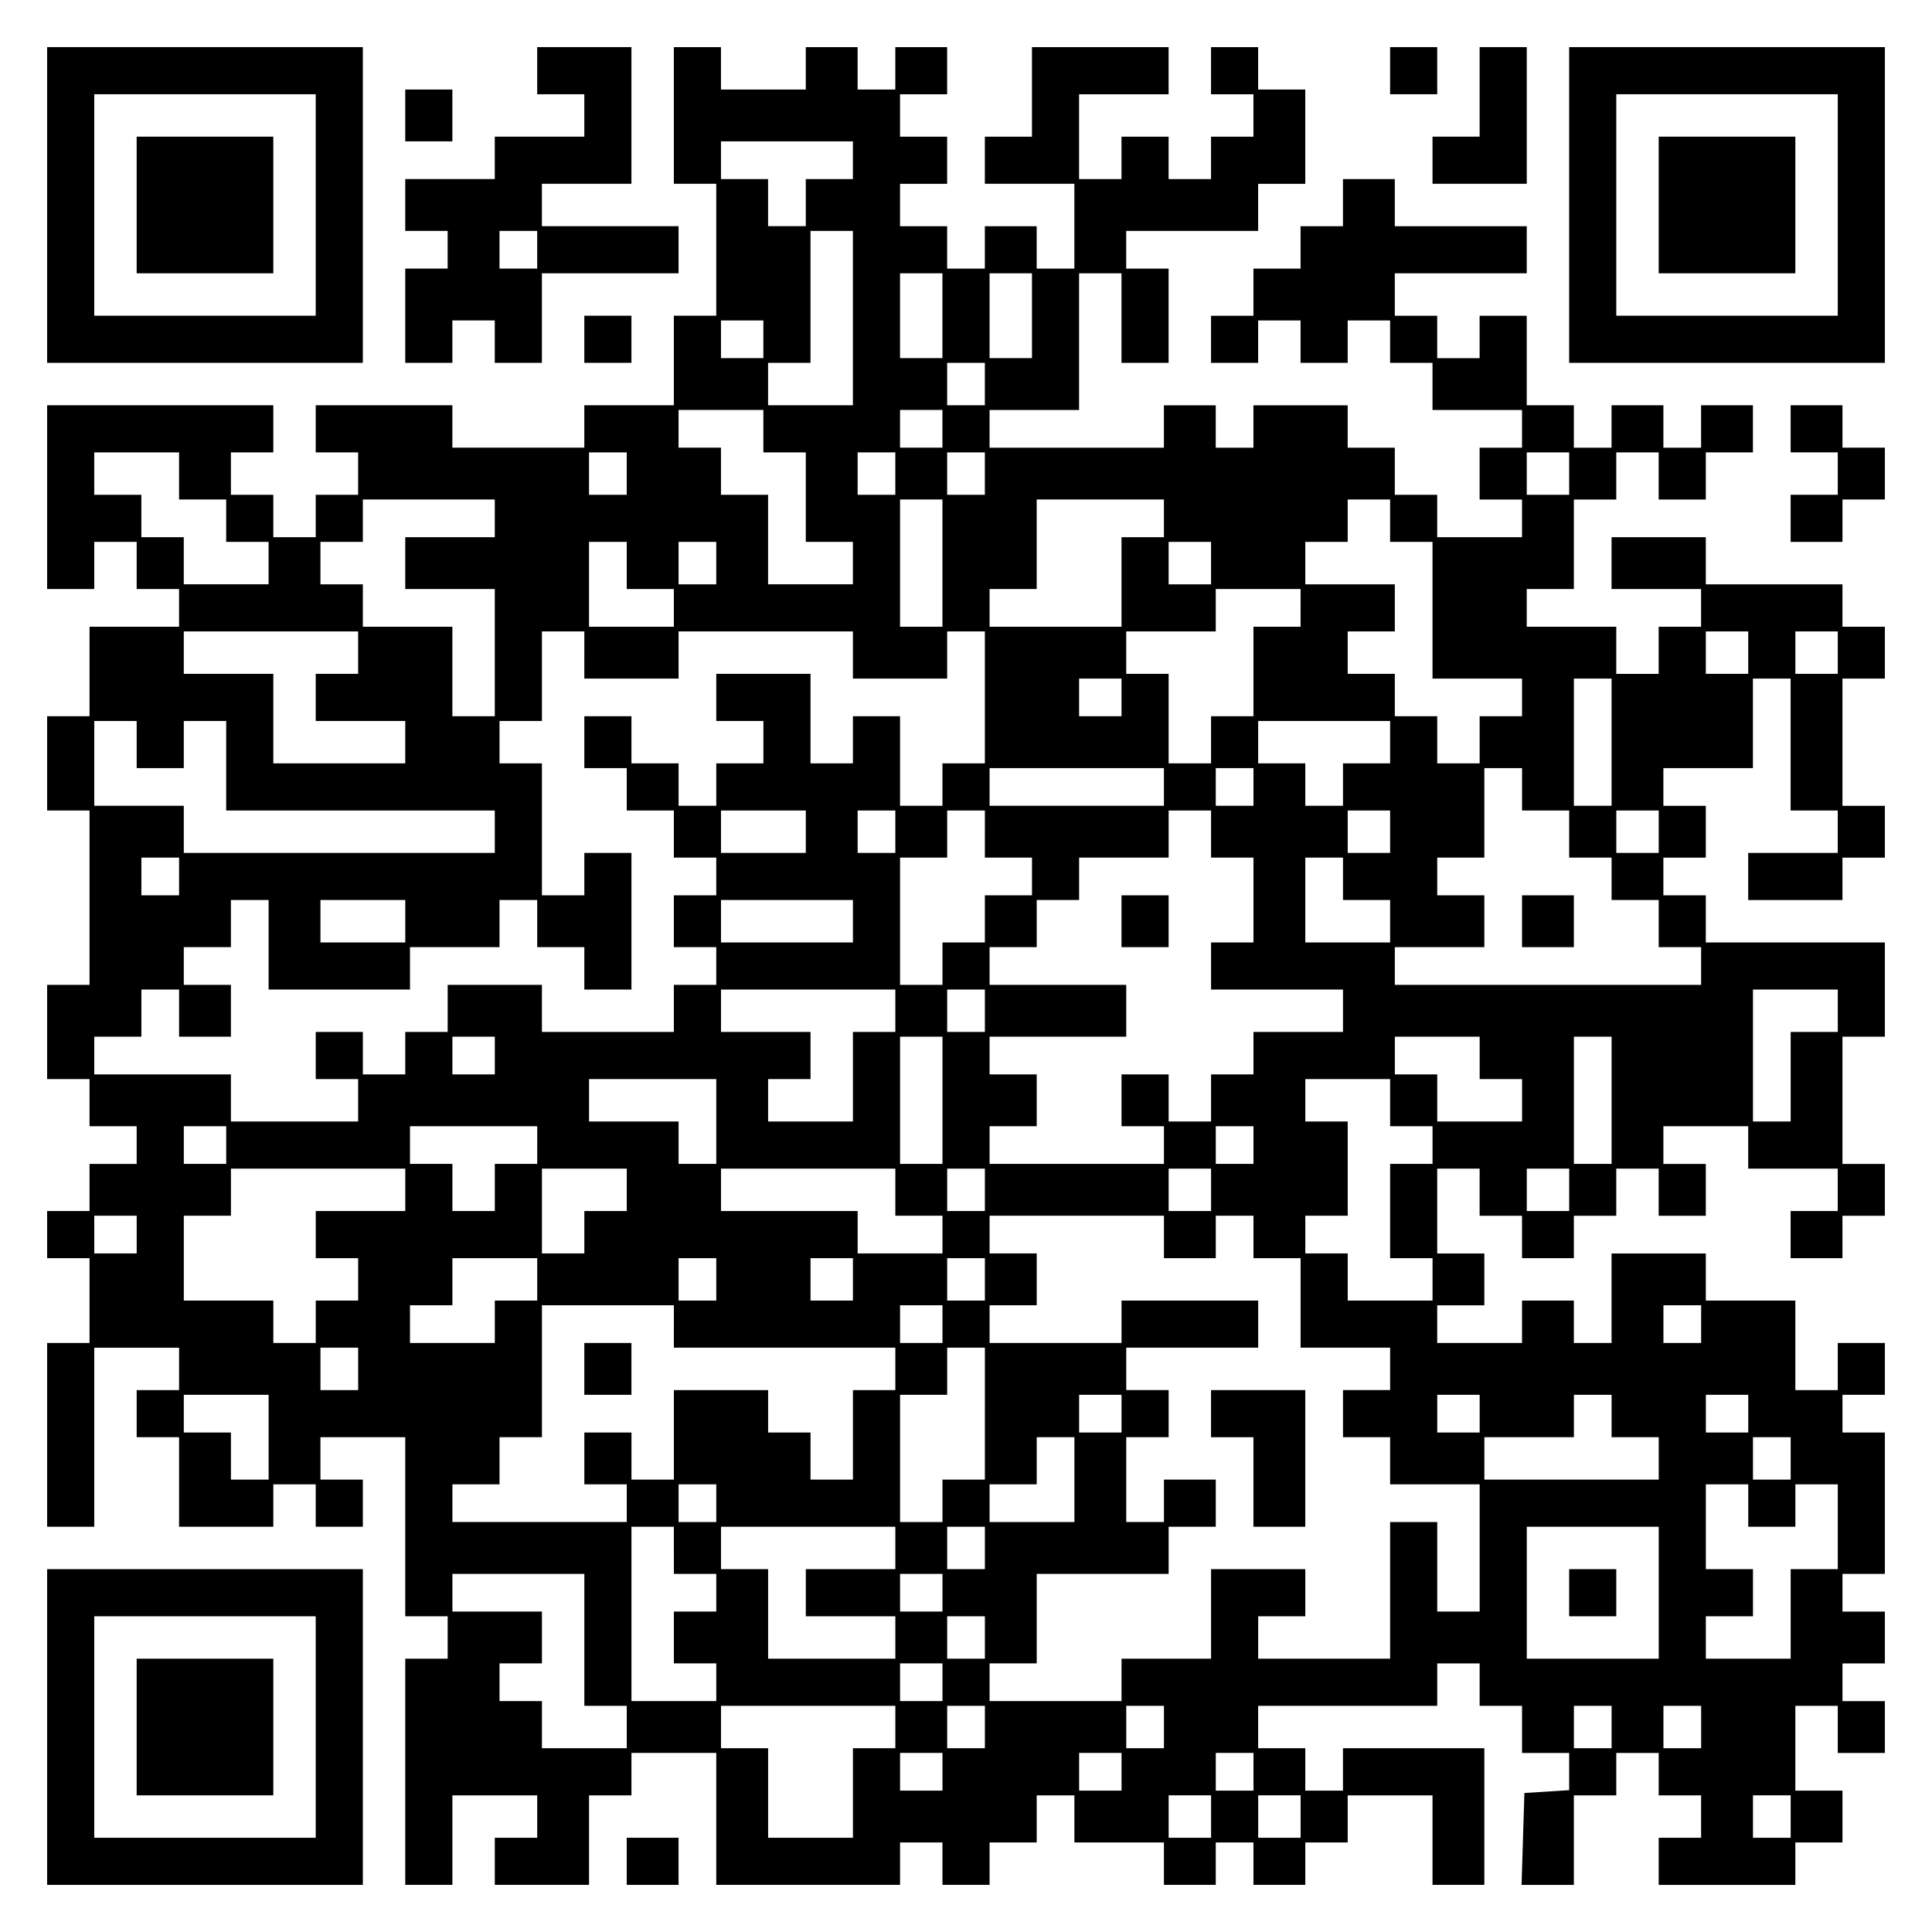 <?xml version="1.0" encoding="UTF-8" standalone="yes"?>
<svg version="1.0" xmlns="http://www.w3.org/2000/svg" width="100mm" height="100mm" viewBox="0 0 410 410" preserveAspectRatio="xMidYMid meet">
  <g transform="translate(0,410) scale(0.1,-0.1)" fill="#000000" stroke="none">
    <path d="M100 3665 l0 -335 335 0 335 0 0 335 0 335 -335 0 -335 0 0 -335z
m570 0 l0 -235 -235 0 -235 0 0 235 0 235 235 0 235 0 0 -235z"/>
    <path d="M290 3665 l0 -145 145 0 145 0 0 145 0 145 -145 0 -145 0 0 -145z"/>
    <path d="M1140 3950 l0 -50 50 0 50 0 0 -45 0 -45 -95 0 -95 0 0 -45 0 -45
-95 0 -95 0 0 -55 0 -55 45 0 45 0 0 -40 0 -40 -45 0 -45 0 0 -100 0 -100 50
0 50 0 0 45 0 45 45 0 45 0 0 -45 0 -45 50 0 50 0 0 95 0 95 145 0 145 0 0 50
0 50 -145 0 -145 0 0 45 0 45 95 0 95 0 0 145 0 145 -100 0 -100 0 0 -50z m0
-380 l0 -40 -40 0 -40 0 0 40 0 40 40 0 40 0 0 -40z"/>
    <path d="M1430 3855 l0 -145 45 0 45 0 0 -140 0 -140 -45 0 -45 0 0 -95 0 -95
-95 0 -95 0 0 -45 0 -45 -140 0 -140 0 0 45 0 45 -145 0 -145 0 0 -50 0 -50
45 0 45 0 0 -45 0 -45 -45 0 -45 0 0 -45 0 -45 -45 0 -45 0 0 45 0 45 -45 0
-45 0 0 45 0 45 45 0 45 0 0 50 0 50 -240 0 -240 0 0 -195 0 -195 50 0 50 0 0
50 0 50 45 0 45 0 0 -50 0 -50 45 0 45 0 0 -40 0 -40 -95 0 -95 0 0 -95 0 -95
-45 0 -45 0 0 -100 0 -100 45 0 45 0 0 -185 0 -185 -45 0 -45 0 0 -100 0 -100
45 0 45 0 0 -50 0 -50 50 0 50 0 0 -40 0 -40 -50 0 -50 0 0 -50 0 -50 -45 0
-45 0 0 -50 0 -50 45 0 45 0 0 -90 0 -90 -45 0 -45 0 0 -195 0 -195 50 0 50 0
0 190 0 190 90 0 90 0 0 -45 0 -45 -45 0 -45 0 0 -50 0 -50 45 0 45 0 0 -95 0
-95 100 0 100 0 0 45 0 45 45 0 45 0 0 -45 0 -45 50 0 50 0 0 50 0 50 -45 0
-45 0 0 45 0 45 90 0 90 0 0 -190 0 -190 45 0 45 0 0 -45 0 -45 -45 0 -45 0 0
-240 0 -240 50 0 50 0 0 95 0 95 90 0 90 0 0 -45 0 -45 -45 0 -45 0 0 -50 0
-50 100 0 100 0 0 95 0 95 45 0 45 0 0 45 0 45 90 0 90 0 0 -140 0 -140 195 0
195 0 0 45 0 45 45 0 45 0 0 -45 0 -45 50 0 50 0 0 45 0 45 50 0 50 0 0 50 0
50 40 0 40 0 0 -50 0 -50 95 0 95 0 0 -45 0 -45 55 0 55 0 0 45 0 45 40 0 40
0 0 -45 0 -45 55 0 55 0 0 45 0 45 45 0 45 0 0 50 0 50 90 0 90 0 0 -95 0 -95
55 0 55 0 0 145 0 145 -150 0 -150 0 0 -45 0 -45 -40 0 -40 0 0 45 0 45 -50 0
-50 0 0 45 0 45 190 0 190 0 0 45 0 45 45 0 45 0 0 -45 0 -45 45 0 45 0 0 -50
0 -50 50 0 50 0 0 -39 0 -40 -47 -3 -48 -3 -3 -97 -3 -98 56 0 55 0 0 95 0 95
45 0 45 0 0 45 0 45 45 0 45 0 0 -45 0 -45 45 0 45 0 0 -45 0 -45 -45 0 -45 0
0 -50 0 -50 145 0 145 0 0 45 0 45 50 0 50 0 0 55 0 55 -50 0 -50 0 0 90 0 90
45 0 45 0 0 -50 0 -50 50 0 50 0 0 55 0 55 -45 0 -45 0 0 40 0 40 45 0 45 0 0
55 0 55 -45 0 -45 0 0 40 0 40 45 0 45 0 0 150 0 150 -45 0 -45 0 0 40 0 40
45 0 45 0 0 55 0 55 -50 0 -50 0 0 -50 0 -50 -45 0 -45 0 0 95 0 95 -95 0 -95
0 0 50 0 50 -100 0 -100 0 0 -95 0 -95 -40 0 -40 0 0 45 0 45 -55 0 -55 0 0
-45 0 -45 -90 0 -90 0 0 40 0 40 50 0 50 0 0 55 0 55 -50 0 -50 0 0 90 0 90
45 0 45 0 0 -50 0 -50 45 0 45 0 0 -45 0 -45 55 0 55 0 0 45 0 45 45 0 45 0 0
50 0 50 45 0 45 0 0 -50 0 -50 50 0 50 0 0 55 0 55 -45 0 -45 0 0 40 0 40 90
0 90 0 0 -45 0 -45 95 0 95 0 0 -45 0 -45 -50 0 -50 0 0 -50 0 -50 55 0 55 0
0 45 0 45 45 0 45 0 0 55 0 55 -45 0 -45 0 0 135 0 135 45 0 45 0 0 100 0 100
-190 0 -190 0 0 50 0 50 -45 0 -45 0 0 40 0 40 45 0 45 0 0 55 0 55 -45 0 -45
0 0 40 0 40 95 0 95 0 0 95 0 95 40 0 40 0 0 -140 0 -140 50 0 50 0 0 -45 0
-45 -95 0 -95 0 0 -50 0 -50 100 0 100 0 0 45 0 45 45 0 45 0 0 55 0 55 -45 0
-45 0 0 135 0 135 45 0 45 0 0 55 0 55 -45 0 -45 0 0 45 0 45 -145 0 -145 0 0
50 0 50 -100 0 -100 0 0 -55 0 -55 95 0 95 0 0 -40 0 -40 -45 0 -45 0 0 -50 0
-50 -45 0 -45 0 0 50 0 50 -95 0 -95 0 0 40 0 40 50 0 50 0 0 95 0 95 45 0 45
0 0 50 0 50 45 0 45 0 0 -50 0 -50 50 0 50 0 0 50 0 50 50 0 50 0 0 50 0 50
-55 0 -55 0 0 -45 0 -45 -40 0 -40 0 0 45 0 45 -55 0 -55 0 0 -45 0 -45 -40 0
-40 0 0 45 0 45 -50 0 -50 0 0 95 0 95 -50 0 -50 0 0 -45 0 -45 -45 0 -45 0 0
45 0 45 -45 0 -45 0 0 45 0 45 140 0 140 0 0 50 0 50 -140 0 -140 0 0 50 0 50
-55 0 -55 0 0 -50 0 -50 -45 0 -45 0 0 -45 0 -45 -50 0 -50 0 0 -50 0 -50 -45
0 -45 0 0 -50 0 -50 50 0 50 0 0 45 0 45 45 0 45 0 0 -45 0 -45 50 0 50 0 0
45 0 45 45 0 45 0 0 -45 0 -45 45 0 45 0 0 -50 0 -50 95 0 95 0 0 -40 0 -40
-45 0 -45 0 0 -55 0 -55 45 0 45 0 0 -40 0 -40 -90 0 -90 0 0 45 0 45 -45 0
-45 0 0 50 0 50 -50 0 -50 0 0 45 0 45 -100 0 -100 0 0 -45 0 -45 -40 0 -40 0
0 45 0 45 -55 0 -55 0 0 -45 0 -45 -185 0 -185 0 0 40 0 40 95 0 95 0 0 145 0
145 45 0 45 0 0 -95 0 -95 50 0 50 0 0 100 0 100 -45 0 -45 0 0 40 0 40 140 0
140 0 0 50 0 50 50 0 50 0 0 100 0 100 -50 0 -50 0 0 45 0 45 -50 0 -50 0 0
-50 0 -50 45 0 45 0 0 -45 0 -45 -45 0 -45 0 0 -45 0 -45 -45 0 -45 0 0 45 0
45 -50 0 -50 0 0 -45 0 -45 -45 0 -45 0 0 90 0 90 95 0 95 0 0 50 0 50 -145 0
-145 0 0 -95 0 -95 -50 0 -50 0 0 -50 0 -50 95 0 95 0 0 -90 0 -90 -40 0 -40
0 0 45 0 45 -55 0 -55 0 0 -45 0 -45 -40 0 -40 0 0 45 0 45 -50 0 -50 0 0 45
0 45 50 0 50 0 0 50 0 50 -50 0 -50 0 0 45 0 45 50 0 50 0 0 50 0 50 -55 0
-55 0 0 -45 0 -45 -40 0 -40 0 0 45 0 45 -55 0 -55 0 0 -45 0 -45 -90 0 -90 0
0 45 0 45 -50 0 -50 0 0 -145z m380 -95 l0 -40 -50 0 -50 0 0 -50 0 -50 -40 0
-40 0 0 50 0 50 -50 0 -50 0 0 40 0 40 140 0 140 0 0 -40z m0 -335 l0 -185
-90 0 -90 0 0 45 0 45 45 0 45 0 0 140 0 140 45 0 45 0 0 -185z m190 5 l0 -90
-45 0 -45 0 0 90 0 90 45 0 45 0 0 -90z m190 0 l0 -90 -45 0 -45 0 0 90 0 90
45 0 45 0 0 -90z m-570 -50 l0 -40 -45 0 -45 0 0 40 0 40 45 0 45 0 0 -40z
m470 -95 l0 -45 -40 0 -40 0 0 45 0 45 40 0 40 0 0 -45z m-470 -100 l0 -45 45
0 45 0 0 -95 0 -95 50 0 50 0 0 -45 0 -45 -90 0 -90 0 0 95 0 95 -50 0 -50 0
0 50 0 50 -45 0 -45 0 0 40 0 40 90 0 90 0 0 -45z m380 5 l0 -40 -45 0 -45 0
0 40 0 40 45 0 45 0 0 -40z m-1620 -100 l0 -50 50 0 50 0 0 -45 0 -45 45 0 45
0 0 -45 0 -45 -90 0 -90 0 0 50 0 50 -45 0 -45 0 0 45 0 45 -50 0 -50 0 0 45
0 45 90 0 90 0 0 -50z m950 5 l0 -45 -40 0 -40 0 0 45 0 45 40 0 40 0 0 -45z
m570 0 l0 -45 -40 0 -40 0 0 45 0 45 40 0 40 0 0 -45z m190 0 l0 -45 -40 0
-40 0 0 45 0 45 40 0 40 0 0 -45z m1240 0 l0 -45 -45 0 -45 0 0 45 0 45 45 0
45 0 0 -45z m-2280 -95 l0 -40 -95 0 -95 0 0 -55 0 -55 95 0 95 0 0 -135 0
-135 -45 0 -45 0 0 95 0 95 -95 0 -95 0 0 45 0 45 -45 0 -45 0 0 45 0 45 45 0
45 0 0 45 0 45 140 0 140 0 0 -40z m950 -95 l0 -135 -45 0 -45 0 0 135 0 135
45 0 45 0 0 -135z m470 95 l0 -40 -45 0 -45 0 0 -95 0 -95 -140 0 -140 0 0 40
0 40 50 0 50 0 0 95 0 95 135 0 135 0 0 -40z m480 -5 l0 -45 45 0 45 0 0 -145
0 -145 95 0 95 0 0 -40 0 -40 -45 0 -45 0 0 -50 0 -50 -45 0 -45 0 0 50 0 50
-45 0 -45 0 0 45 0 45 -50 0 -50 0 0 45 0 45 50 0 50 0 0 50 0 50 -95 0 -95 0
0 45 0 45 45 0 45 0 0 45 0 45 45 0 45 0 0 -45z m-1620 -95 l0 -50 50 0 50 0
0 -40 0 -40 -90 0 -90 0 0 90 0 90 40 0 40 0 0 -50z m190 5 l0 -45 -40 0 -40
0 0 45 0 45 40 0 40 0 0 -45z m1050 0 l0 -45 -45 0 -45 0 0 45 0 45 45 0 45 0
0 -45z m190 -95 l0 -40 -50 0 -50 0 0 -95 0 -95 -45 0 -45 0 0 -50 0 -50 -45
0 -45 0 0 95 0 95 -45 0 -45 0 0 45 0 45 95 0 95 0 0 45 0 45 90 0 90 0 0 -40z
m-2000 -95 l0 -45 -45 0 -45 0 0 -50 0 -50 95 0 95 0 0 -45 0 -45 -140 0 -140
0 0 95 0 95 -95 0 -95 0 0 45 0 45 185 0 185 0 0 -45z m480 -5 l0 -50 100 0
100 0 0 50 0 50 185 0 185 0 0 -50 0 -50 100 0 100 0 0 50 0 50 40 0 40 0 0
-140 0 -140 -45 0 -45 0 0 -45 0 -45 -45 0 -45 0 0 95 0 95 -50 0 -50 0 0 -50
0 -50 -45 0 -45 0 0 95 0 95 -100 0 -100 0 0 -50 0 -50 50 0 50 0 0 -45 0 -45
-50 0 -50 0 0 -45 0 -45 -40 0 -40 0 0 45 0 45 -50 0 -50 0 0 50 0 50 -50 0
-50 0 0 -55 0 -55 45 0 45 0 0 -45 0 -45 50 0 50 0 0 -50 0 -50 45 0 45 0 0
-40 0 -40 -45 0 -45 0 0 -55 0 -55 45 0 45 0 0 -40 0 -40 -45 0 -45 0 0 -50 0
-50 -140 0 -140 0 0 50 0 50 -100 0 -100 0 0 -50 0 -50 -45 0 -45 0 0 -45 0
-45 -45 0 -45 0 0 45 0 45 -50 0 -50 0 0 -50 0 -50 45 0 45 0 0 -45 0 -45
-135 0 -135 0 0 50 0 50 -145 0 -145 0 0 40 0 40 50 0 50 0 0 50 0 50 40 0 40
0 0 -50 0 -50 55 0 55 0 0 55 0 55 -50 0 -50 0 0 40 0 40 50 0 50 0 0 50 0 50
40 0 40 0 0 -95 0 -95 150 0 150 0 0 45 0 45 95 0 95 0 0 50 0 50 40 0 40 0 0
-50 0 -50 50 0 50 0 0 -45 0 -45 50 0 50 0 0 145 0 145 -50 0 -50 0 0 -45 0
-45 -45 0 -45 0 0 140 0 140 -45 0 -45 0 0 45 0 45 45 0 45 0 0 95 0 95 45 0
45 0 0 -50z m2470 5 l0 -45 -45 0 -45 0 0 45 0 45 45 0 45 0 0 -45z m190 0 l0
-45 -45 0 -45 0 0 45 0 45 45 0 45 0 0 -45z m-1520 -95 l0 -40 -45 0 -45 0 0
40 0 40 45 0 45 0 0 -40z m1040 -95 l0 -135 -40 0 -40 0 0 135 0 135 40 0 40
0 0 -135z m-3130 -5 l0 -50 50 0 50 0 0 50 0 50 45 0 45 0 0 -95 0 -95 285 0
285 0 0 -45 0 -45 -330 0 -330 0 0 50 0 50 -95 0 -95 0 0 90 0 90 45 0 45 0 0
-50z m2660 5 l0 -45 -50 0 -50 0 0 -45 0 -45 -40 0 -40 0 0 45 0 45 -50 0 -50
0 0 45 0 45 140 0 140 0 0 -45z m-480 -95 l0 -40 -185 0 -185 0 0 40 0 40 185
0 185 0 0 -40z m190 0 l0 -40 -40 0 -40 0 0 40 0 40 40 0 40 0 0 -40z m570 -5
l0 -45 50 0 50 0 0 -50 0 -50 45 0 45 0 0 -45 0 -45 50 0 50 0 0 -50 0 -50 45
0 45 0 0 -40 0 -40 -325 0 -325 0 0 40 0 40 95 0 95 0 0 55 0 55 -50 0 -50 0
0 40 0 40 50 0 50 0 0 95 0 95 40 0 40 0 0 -45z m-1520 -90 l0 -45 -90 0 -90
0 0 45 0 45 90 0 90 0 0 -45z m190 0 l0 -45 -40 0 -40 0 0 45 0 45 40 0 40 0
0 -45z m190 -5 l0 -50 50 0 50 0 0 -40 0 -40 -50 0 -50 0 0 -50 0 -50 -45 0
-45 0 0 -45 0 -45 -45 0 -45 0 0 135 0 135 50 0 50 0 0 50 0 50 40 0 40 0 0
-50z m480 0 l0 -50 45 0 45 0 0 -90 0 -90 -45 0 -45 0 0 -50 0 -50 140 0 140
0 0 -45 0 -45 -95 0 -95 0 0 -45 0 -45 -45 0 -45 0 0 -50 0 -50 -45 0 -45 0 0
50 0 50 -50 0 -50 0 0 -55 0 -55 45 0 45 0 0 -40 0 -40 -185 0 -185 0 0 40 0
40 50 0 50 0 0 55 0 55 -50 0 -50 0 0 40 0 40 145 0 145 0 0 55 0 55 -145 0
-145 0 0 40 0 40 50 0 50 0 0 50 0 50 45 0 45 0 0 45 0 45 95 0 95 0 0 50 0
50 45 0 45 0 0 -50z m380 5 l0 -45 -45 0 -45 0 0 45 0 45 45 0 45 0 0 -45z
m570 0 l0 -45 -45 0 -45 0 0 45 0 45 45 0 45 0 0 -45z m-3140 -95 l0 -40 -40
0 -40 0 0 40 0 40 40 0 40 0 0 -40z m2470 -5 l0 -45 50 0 50 0 0 -45 0 -45
-90 0 -90 0 0 90 0 90 40 0 40 0 0 -45z m-1990 -90 l0 -45 -90 0 -90 0 0 45 0
45 90 0 90 0 0 -45z m950 0 l0 -45 -140 0 -140 0 0 45 0 45 140 0 140 0 0 -45z
m90 -190 l0 -45 -45 0 -45 0 0 -95 0 -95 -90 0 -90 0 0 45 0 45 45 0 45 0 0
50 0 50 -95 0 -95 0 0 45 0 45 185 0 185 0 0 -45z m190 0 l0 -45 -40 0 -40 0
0 45 0 45 40 0 40 0 0 -45z m1810 0 l0 -45 -50 0 -50 0 0 -95 0 -95 -40 0 -40
0 0 140 0 140 90 0 90 0 0 -45z m-2850 -95 l0 -40 -45 0 -45 0 0 40 0 40 45 0
45 0 0 -40z m950 -95 l0 -135 -45 0 -45 0 0 135 0 135 45 0 45 0 0 -135z
m1140 90 l0 -45 45 0 45 0 0 -45 0 -45 -90 0 -90 0 0 50 0 50 -45 0 -45 0 0
40 0 40 90 0 90 0 0 -45z m280 -90 l0 -135 -40 0 -40 0 0 135 0 135 40 0 40 0
0 -135z m-1900 -45 l0 -90 -40 0 -40 0 0 45 0 45 -95 0 -95 0 0 45 0 45 135 0
135 0 0 -90z m1430 40 l0 -50 45 0 45 0 0 -40 0 -40 -45 0 -45 0 0 -100 0
-100 45 0 45 0 0 -45 0 -45 -90 0 -90 0 0 50 0 50 -45 0 -45 0 0 40 0 40 45 0
45 0 0 100 0 100 -45 0 -45 0 0 45 0 45 90 0 90 0 0 -50z m-2470 -90 l0 -40
-45 0 -45 0 0 40 0 40 45 0 45 0 0 -40z m660 0 l0 -40 -45 0 -45 0 0 -50 0
-50 -45 0 -45 0 0 50 0 50 -45 0 -45 0 0 40 0 40 135 0 135 0 0 -40z m1520 0
l0 -40 -40 0 -40 0 0 40 0 40 40 0 40 0 0 -40z m-1800 -95 l0 -45 -95 0 -95 0
0 -50 0 -50 45 0 45 0 0 -45 0 -45 -45 0 -45 0 0 -45 0 -45 -45 0 -45 0 0 45
0 45 -95 0 -95 0 0 90 0 90 50 0 50 0 0 50 0 50 185 0 185 0 0 -45z m470 0 l0
-45 -45 0 -45 0 0 -45 0 -45 -45 0 -45 0 0 90 0 90 90 0 90 0 0 -45z m570 -5
l0 -50 50 0 50 0 0 -40 0 -40 -90 0 -90 0 0 45 0 45 -145 0 -145 0 0 45 0 45
185 0 185 0 0 -50z m190 5 l0 -45 -40 0 -40 0 0 45 0 45 40 0 40 0 0 -45z
m480 0 l0 -45 -45 0 -45 0 0 45 0 45 45 0 45 0 0 -45z m760 0 l0 -45 -45 0
-45 0 0 45 0 45 45 0 45 0 0 -45z m-3040 -95 l0 -40 -45 0 -45 0 0 40 0 40 45
0 45 0 0 -40z m2180 -5 l0 -45 55 0 55 0 0 45 0 45 40 0 40 0 0 -45 0 -45 50
0 50 0 0 -95 0 -95 95 0 95 0 0 -45 0 -45 -50 0 -50 0 0 -50 0 -50 50 0 50 0
0 -50 0 -50 95 0 95 0 0 -135 0 -135 -45 0 -45 0 0 95 0 95 -50 0 -50 0 0
-145 0 -145 -140 0 -140 0 0 45 0 45 50 0 50 0 0 50 0 50 -100 0 -100 0 0 -95
0 -95 -95 0 -95 0 0 -45 0 -45 -140 0 -140 0 0 40 0 40 50 0 50 0 0 95 0 95
140 0 140 0 0 50 0 50 50 0 50 0 0 50 0 50 -55 0 -55 0 0 -45 0 -45 -40 0 -40
0 0 90 0 90 45 0 45 0 0 50 0 50 -45 0 -45 0 0 45 0 45 140 0 140 0 0 50 0 50
-145 0 -145 0 0 -45 0 -45 -140 0 -140 0 0 40 0 40 50 0 50 0 0 55 0 55 -50 0
-50 0 0 40 0 40 185 0 185 0 0 -45z m-1330 -90 l0 -45 -45 0 -45 0 0 -45 0
-45 -90 0 -90 0 0 40 0 40 45 0 45 0 0 50 0 50 90 0 90 0 0 -45z m380 0 l0
-45 -40 0 -40 0 0 45 0 45 40 0 40 0 0 -45z m290 0 l0 -45 -45 0 -45 0 0 45 0
45 45 0 45 0 0 -45z m280 0 l0 -45 -40 0 -40 0 0 45 0 45 40 0 40 0 0 -45z
m-660 -100 l0 -45 235 0 235 0 0 -45 0 -45 -45 0 -45 0 0 -95 0 -95 -45 0 -45
0 0 50 0 50 -45 0 -45 0 0 45 0 45 -100 0 -100 0 0 -95 0 -95 -45 0 -45 0 0
50 0 50 -50 0 -50 0 0 -55 0 -55 45 0 45 0 0 -40 0 -40 -185 0 -185 0 0 40 0
40 50 0 50 0 0 50 0 50 45 0 45 0 0 140 0 140 140 0 140 0 0 -45z m570 5 l0
-40 -45 0 -45 0 0 40 0 40 45 0 45 0 0 -40z m1610 0 l0 -40 -40 0 -40 0 0 40
0 40 40 0 40 0 0 -40z m-2850 -95 l0 -45 -40 0 -40 0 0 45 0 45 40 0 40 0 0
-45z m1330 -95 l0 -140 -45 0 -45 0 0 -45 0 -45 -45 0 -45 0 0 135 0 135 50 0
50 0 0 50 0 50 40 0 40 0 0 -140z m-1520 -50 l0 -90 -40 0 -40 0 0 50 0 50
-50 0 -50 0 0 40 0 40 90 0 90 0 0 -90z m1810 50 l0 -40 -45 0 -45 0 0 40 0
40 45 0 45 0 0 -40z m760 0 l0 -40 -45 0 -45 0 0 40 0 40 45 0 45 0 0 -40z
m280 -5 l0 -45 50 0 50 0 0 -45 0 -45 -185 0 -185 0 0 45 0 45 95 0 95 0 0 45
0 45 40 0 40 0 0 -45z m290 5 l0 -40 -45 0 -45 0 0 40 0 40 45 0 45 0 0 -40z
m-1430 -140 l0 -90 -90 0 -90 0 0 40 0 40 50 0 50 0 0 50 0 50 40 0 40 0 0
-90z m1520 45 l0 -45 -40 0 -40 0 0 45 0 45 40 0 40 0 0 -45z m-2280 -95 l0
-40 -40 0 -40 0 0 40 0 40 40 0 40 0 0 -40z m2190 -5 l0 -45 50 0 50 0 0 45 0
45 45 0 45 0 0 -90 0 -90 -50 0 -50 0 0 -95 0 -95 -90 0 -90 0 0 45 0 45 50 0
50 0 0 50 0 50 -50 0 -50 0 0 90 0 90 45 0 45 0 0 -45z m-2280 -95 l0 -50 45
0 45 0 0 -40 0 -40 -45 0 -45 0 0 -55 0 -55 45 0 45 0 0 -40 0 -40 -90 0 -90
0 0 185 0 185 45 0 45 0 0 -50z m470 5 l0 -45 -95 0 -95 0 0 -50 0 -50 95 0
95 0 0 -45 0 -45 -135 0 -135 0 0 95 0 95 -50 0 -50 0 0 45 0 45 185 0 185 0
0 -45z m190 0 l0 -45 -40 0 -40 0 0 45 0 45 40 0 40 0 0 -45z m1430 -95 l0
-140 -140 0 -140 0 0 140 0 140 140 0 140 0 0 -140z m-2280 -100 l0 -140 45 0
45 0 0 -45 0 -45 -90 0 -90 0 0 50 0 50 -45 0 -45 0 0 40 0 40 45 0 45 0 0 55
0 55 -95 0 -95 0 0 40 0 40 140 0 140 0 0 -140z m760 100 l0 -40 -45 0 -45 0
0 40 0 40 45 0 45 0 0 -40z m90 -95 l0 -45 -40 0 -40 0 0 45 0 45 40 0 40 0 0
-45z m-90 -95 l0 -40 -45 0 -45 0 0 40 0 40 45 0 45 0 0 -40z m-100 -95 l0
-45 -45 0 -45 0 0 -95 0 -95 -90 0 -90 0 0 95 0 95 -50 0 -50 0 0 45 0 45 185
0 185 0 0 -45z m190 0 l0 -45 -40 0 -40 0 0 45 0 45 40 0 40 0 0 -45z m380 0
l0 -45 -40 0 -40 0 0 45 0 45 40 0 40 0 0 -45z m950 0 l0 -45 -40 0 -40 0 0
45 0 45 40 0 40 0 0 -45z m190 0 l0 -45 -40 0 -40 0 0 45 0 45 40 0 40 0 0
-45z m-1610 -95 l0 -40 -45 0 -45 0 0 40 0 40 45 0 45 0 0 -40z m380 0 l0 -40
-45 0 -45 0 0 40 0 40 45 0 45 0 0 -40z m280 0 l0 -40 -40 0 -40 0 0 40 0 40
40 0 40 0 0 -40z m-90 -95 l0 -45 -45 0 -45 0 0 45 0 45 45 0 45 0 0 -45z
m190 0 l0 -45 -45 0 -45 0 0 45 0 45 45 0 45 0 0 -45z m1040 0 l0 -45 -40 0
-40 0 0 45 0 45 40 0 40 0 0 -45z"/>
    <path d="M3230 2145 l0 -55 55 0 55 0 0 55 0 55 -55 0 -55 0 0 -55z"/>
    <path d="M2380 2145 l0 -55 50 0 50 0 0 55 0 55 -50 0 -50 0 0 -55z"/>
    <path d="M2570 1100 l0 -50 45 0 45 0 0 -95 0 -95 55 0 55 0 0 145 0 145 -100
0 -100 0 0 -50z"/>
    <path d="M1240 1195 l0 -55 50 0 50 0 0 55 0 55 -50 0 -50 0 0 -55z"/>
    <path d="M3330 720 l0 -50 50 0 50 0 0 50 0 50 -50 0 -50 0 0 -50z"/>
    <path d="M2950 3950 l0 -50 50 0 50 0 0 50 0 50 -50 0 -50 0 0 -50z"/>
    <path d="M3140 3905 l0 -95 -50 0 -50 0 0 -50 0 -50 100 0 100 0 0 145 0 145
-50 0 -50 0 0 -95z"/>
    <path d="M3330 3665 l0 -335 335 0 335 0 0 335 0 335 -335 0 -335 0 0 -335z
m570 0 l0 -235 -235 0 -235 0 0 235 0 235 235 0 235 0 0 -235z"/>
    <path d="M3520 3665 l0 -145 145 0 145 0 0 145 0 145 -145 0 -145 0 0 -145z"/>
    <path d="M860 3855 l0 -55 50 0 50 0 0 55 0 55 -50 0 -50 0 0 -55z"/>
    <path d="M1240 3380 l0 -50 50 0 50 0 0 50 0 50 -50 0 -50 0 0 -50z"/>
    <path d="M3800 3190 l0 -50 50 0 50 0 0 -45 0 -45 -50 0 -50 0 0 -50 0 -50 55
0 55 0 0 45 0 45 45 0 45 0 0 55 0 55 -45 0 -45 0 0 45 0 45 -55 0 -55 0 0
-50z"/>
    <path d="M100 435 l0 -335 335 0 335 0 0 335 0 335 -335 0 -335 0 0 -335z
m570 0 l0 -235 -235 0 -235 0 0 235 0 235 235 0 235 0 0 -235z"/>
    <path d="M290 435 l0 -145 145 0 145 0 0 145 0 145 -145 0 -145 0 0 -145z"/>
    <path d="M1330 150 l0 -50 55 0 55 0 0 50 0 50 -55 0 -55 0 0 -50z"/>
  </g>
</svg>